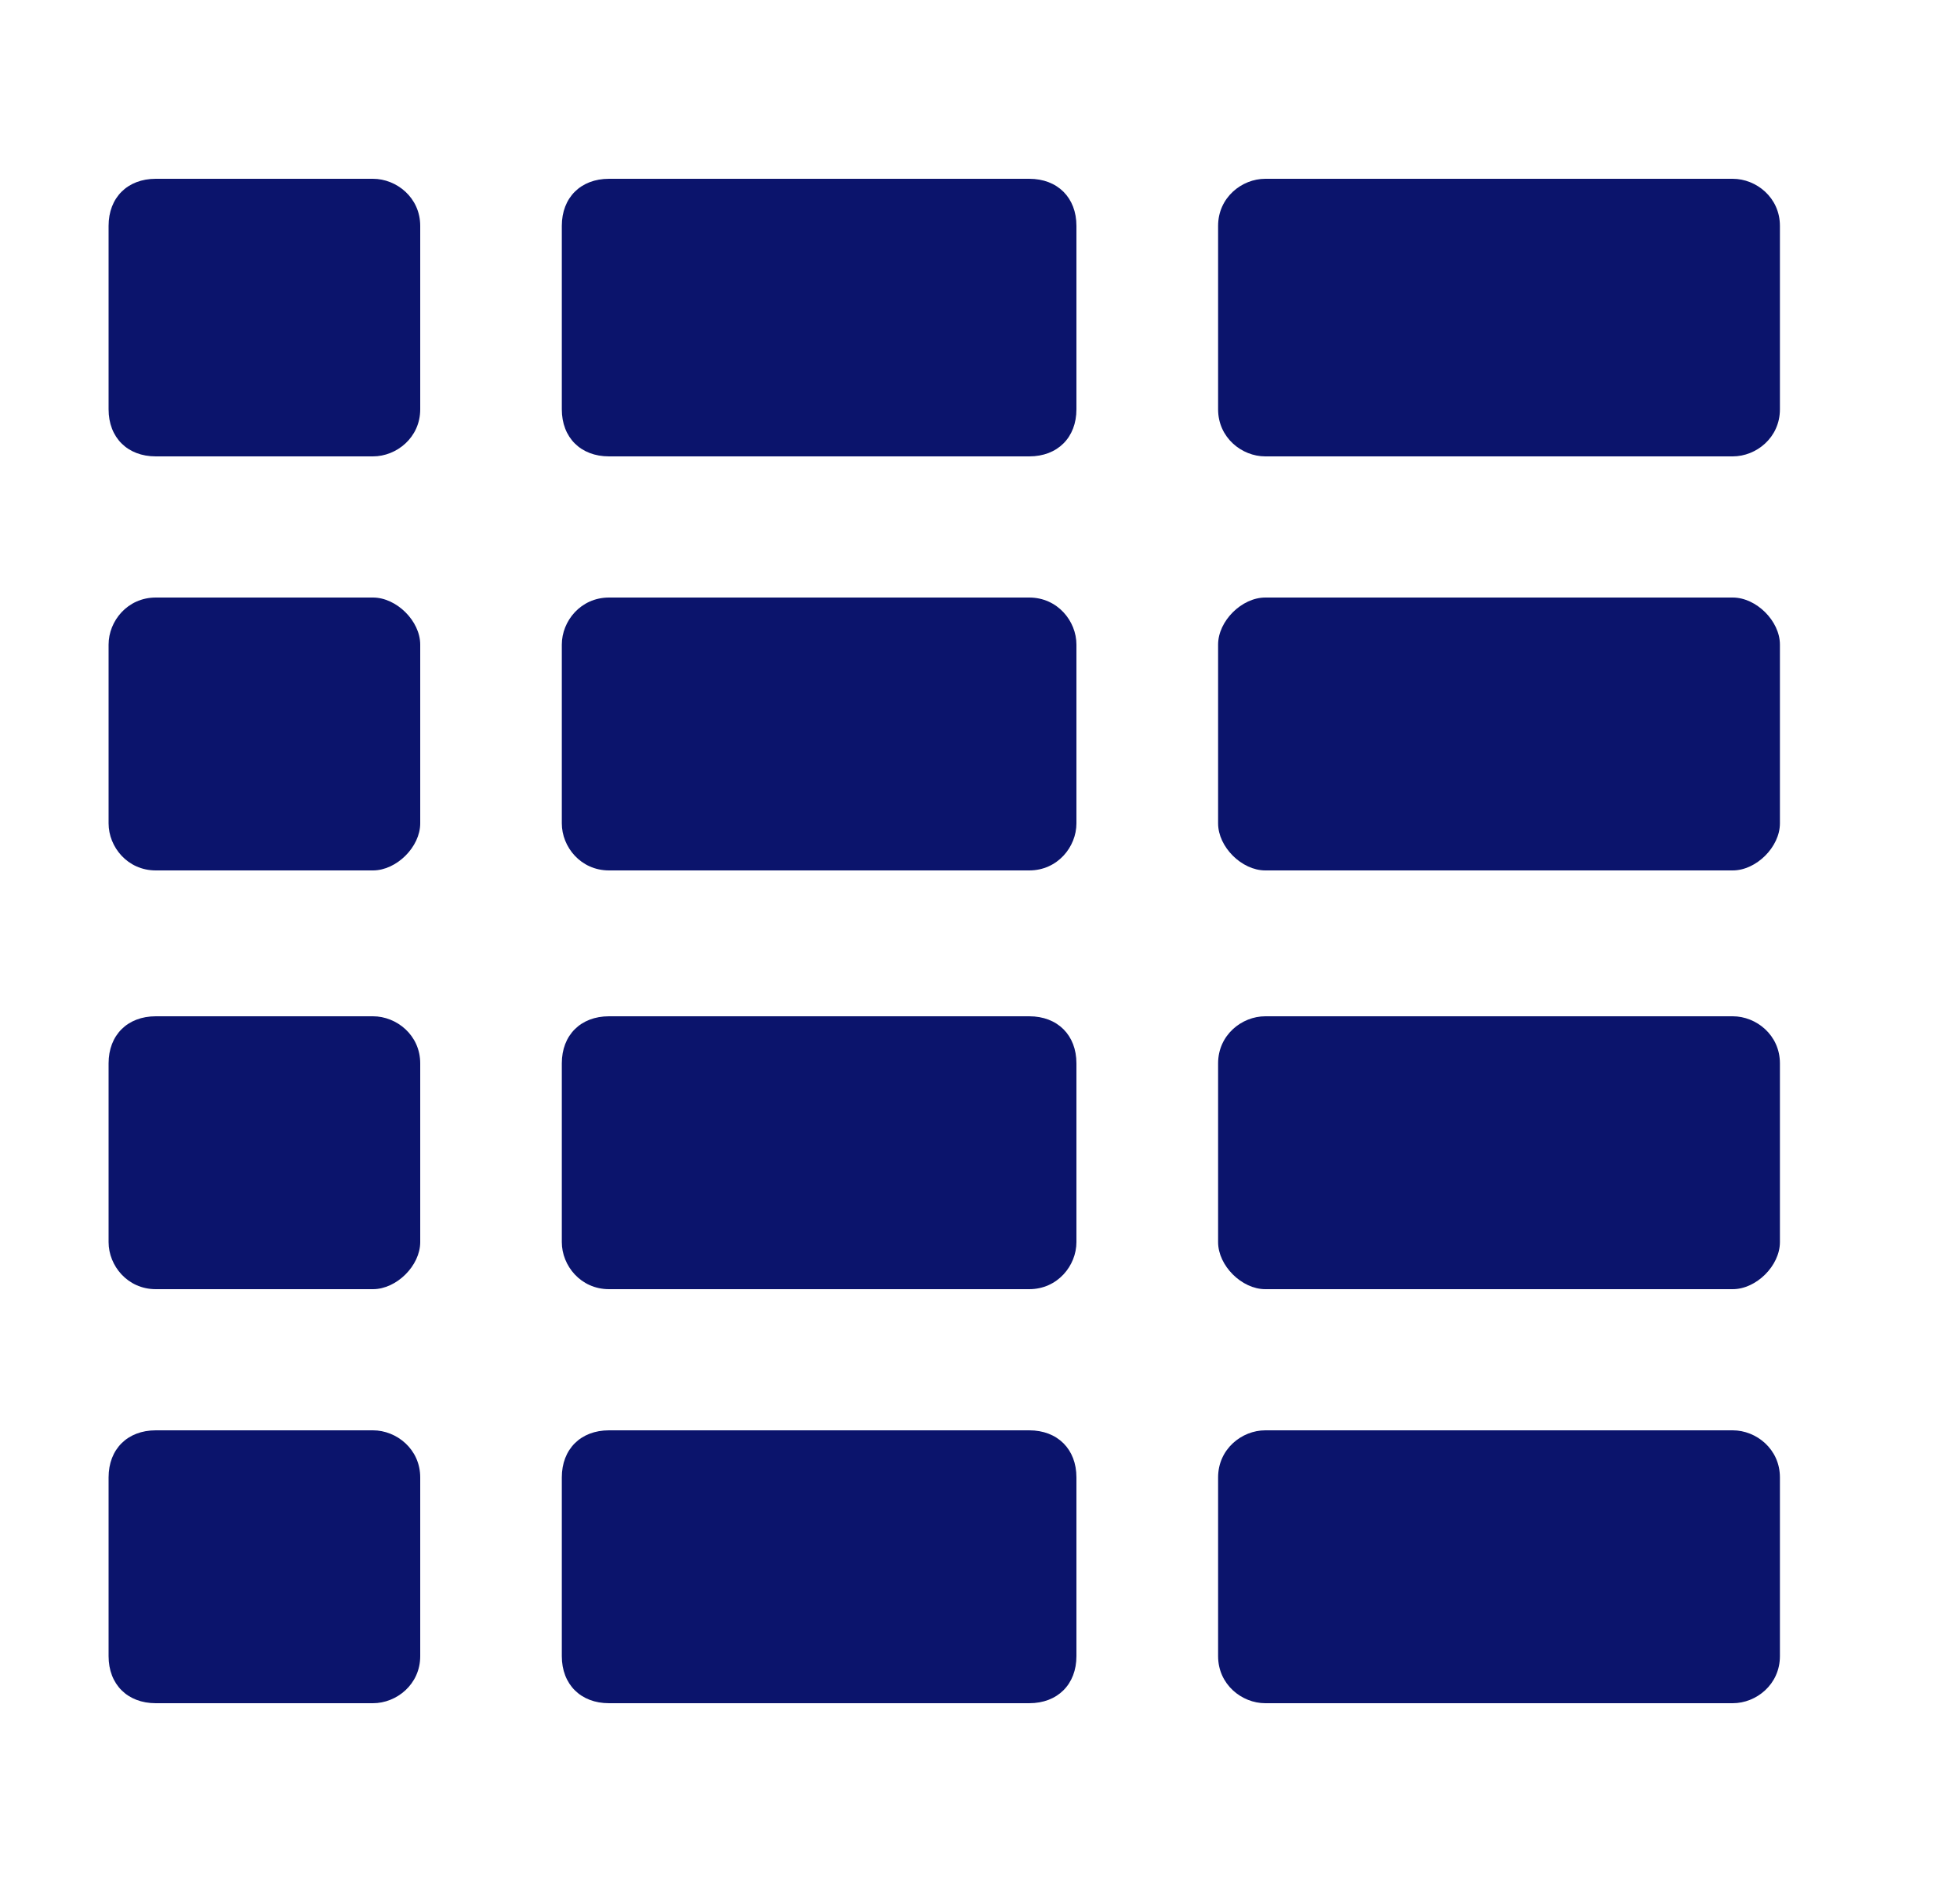 <svg width="25" height="24" viewBox="0 0 25 24" fill="none" xmlns="http://www.w3.org/2000/svg">
<path d="M5.36 5.22C5.36 5.58 5.058 5.82 4.757 5.82H1.987C1.626 5.82 1.385 5.58 1.385 5.22V2.88C1.385 2.52 1.626 2.28 1.987 2.28H4.757C5.058 2.28 5.36 2.52 5.36 2.88V5.22Z" fill="#0B146C"/>
<path d="M13.73 5.22C13.73 5.58 13.489 5.82 13.128 5.82H7.768C7.407 5.82 7.166 5.58 7.166 5.22V2.88C7.166 2.52 7.407 2.28 7.768 2.28H13.128C13.489 2.28 13.73 2.52 13.73 2.88V5.22Z" fill="#0B146C"/>
<path d="M22.703 5.22C22.703 5.58 22.402 5.82 22.101 5.82H16.139C15.838 5.82 15.537 5.58 15.537 5.22V2.88C15.537 2.52 15.838 2.28 16.139 2.28H22.101C22.402 2.28 22.703 2.52 22.703 2.88V5.22Z" fill="#0B146C"/>
<path d="M5.36 10.5C5.36 10.8 5.058 11.1 4.757 11.1H1.987C1.626 11.1 1.385 10.8 1.385 10.5V8.22C1.385 7.92 1.626 7.62 1.987 7.62H4.757C5.058 7.62 5.36 7.92 5.36 8.22V10.5Z" fill="#0B146C"/>
<path d="M13.73 10.5C13.73 10.8 13.489 11.1 13.128 11.1H7.768C7.407 11.1 7.166 10.8 7.166 10.5V8.22C7.166 7.92 7.407 7.62 7.768 7.62H13.128C13.489 7.62 13.73 7.92 13.73 8.22V10.5Z" fill="#0B146C"/>
<path d="M22.703 10.5C22.703 10.8 22.402 11.1 22.101 11.1H16.139C15.838 11.1 15.537 10.8 15.537 10.5V8.22C15.537 7.92 15.838 7.62 16.139 7.62H22.101C22.402 7.62 22.703 7.92 22.703 8.22V10.5Z" fill="#0B146C"/>
<path d="M5.36 15.84C5.36 16.14 5.058 16.44 4.757 16.44H1.987C1.626 16.44 1.385 16.14 1.385 15.84V13.56C1.385 13.2 1.626 12.96 1.987 12.96H4.757C5.058 12.96 5.36 13.2 5.36 13.56V15.84Z" fill="#0B146C"/>
<path d="M13.73 15.84C13.73 16.14 13.489 16.44 13.128 16.44H7.768C7.407 16.44 7.166 16.14 7.166 15.84V13.56C7.166 13.2 7.407 12.96 7.768 12.96H13.128C13.489 12.96 13.73 13.2 13.73 13.56V15.84Z" fill="#0B146C"/>
<path d="M22.703 15.84C22.703 16.14 22.402 16.44 22.101 16.44H16.139C15.838 16.44 15.537 16.14 15.537 15.84V13.56C15.537 13.2 15.838 12.96 16.139 12.96H22.101C22.402 12.96 22.703 13.2 22.703 13.56V15.84Z" fill="#0B146C"/>
<path d="M5.36 21.12C5.36 21.48 5.058 21.72 4.757 21.72H1.987C1.626 21.72 1.385 21.48 1.385 21.12V18.84C1.385 18.48 1.626 18.24 1.987 18.24H4.757C5.058 18.24 5.36 18.48 5.36 18.84V21.12Z" fill="#0B146C"/>
<path d="M13.73 21.12C13.73 21.48 13.489 21.72 13.128 21.72H7.768C7.407 21.72 7.166 21.48 7.166 21.12V18.84C7.166 18.48 7.407 18.24 7.768 18.24H13.128C13.489 18.24 13.73 18.48 13.73 18.84V21.12Z" fill="#0B146C"/>
<path d="M22.703 21.12C22.703 21.48 22.402 21.72 22.101 21.72H16.139C15.838 21.72 15.537 21.48 15.537 21.12V18.84C15.537 18.48 15.838 18.24 16.139 18.24H22.101C22.402 18.24 22.703 18.48 22.703 18.84V21.12Z" fill="#0B146C"/>
</svg>

